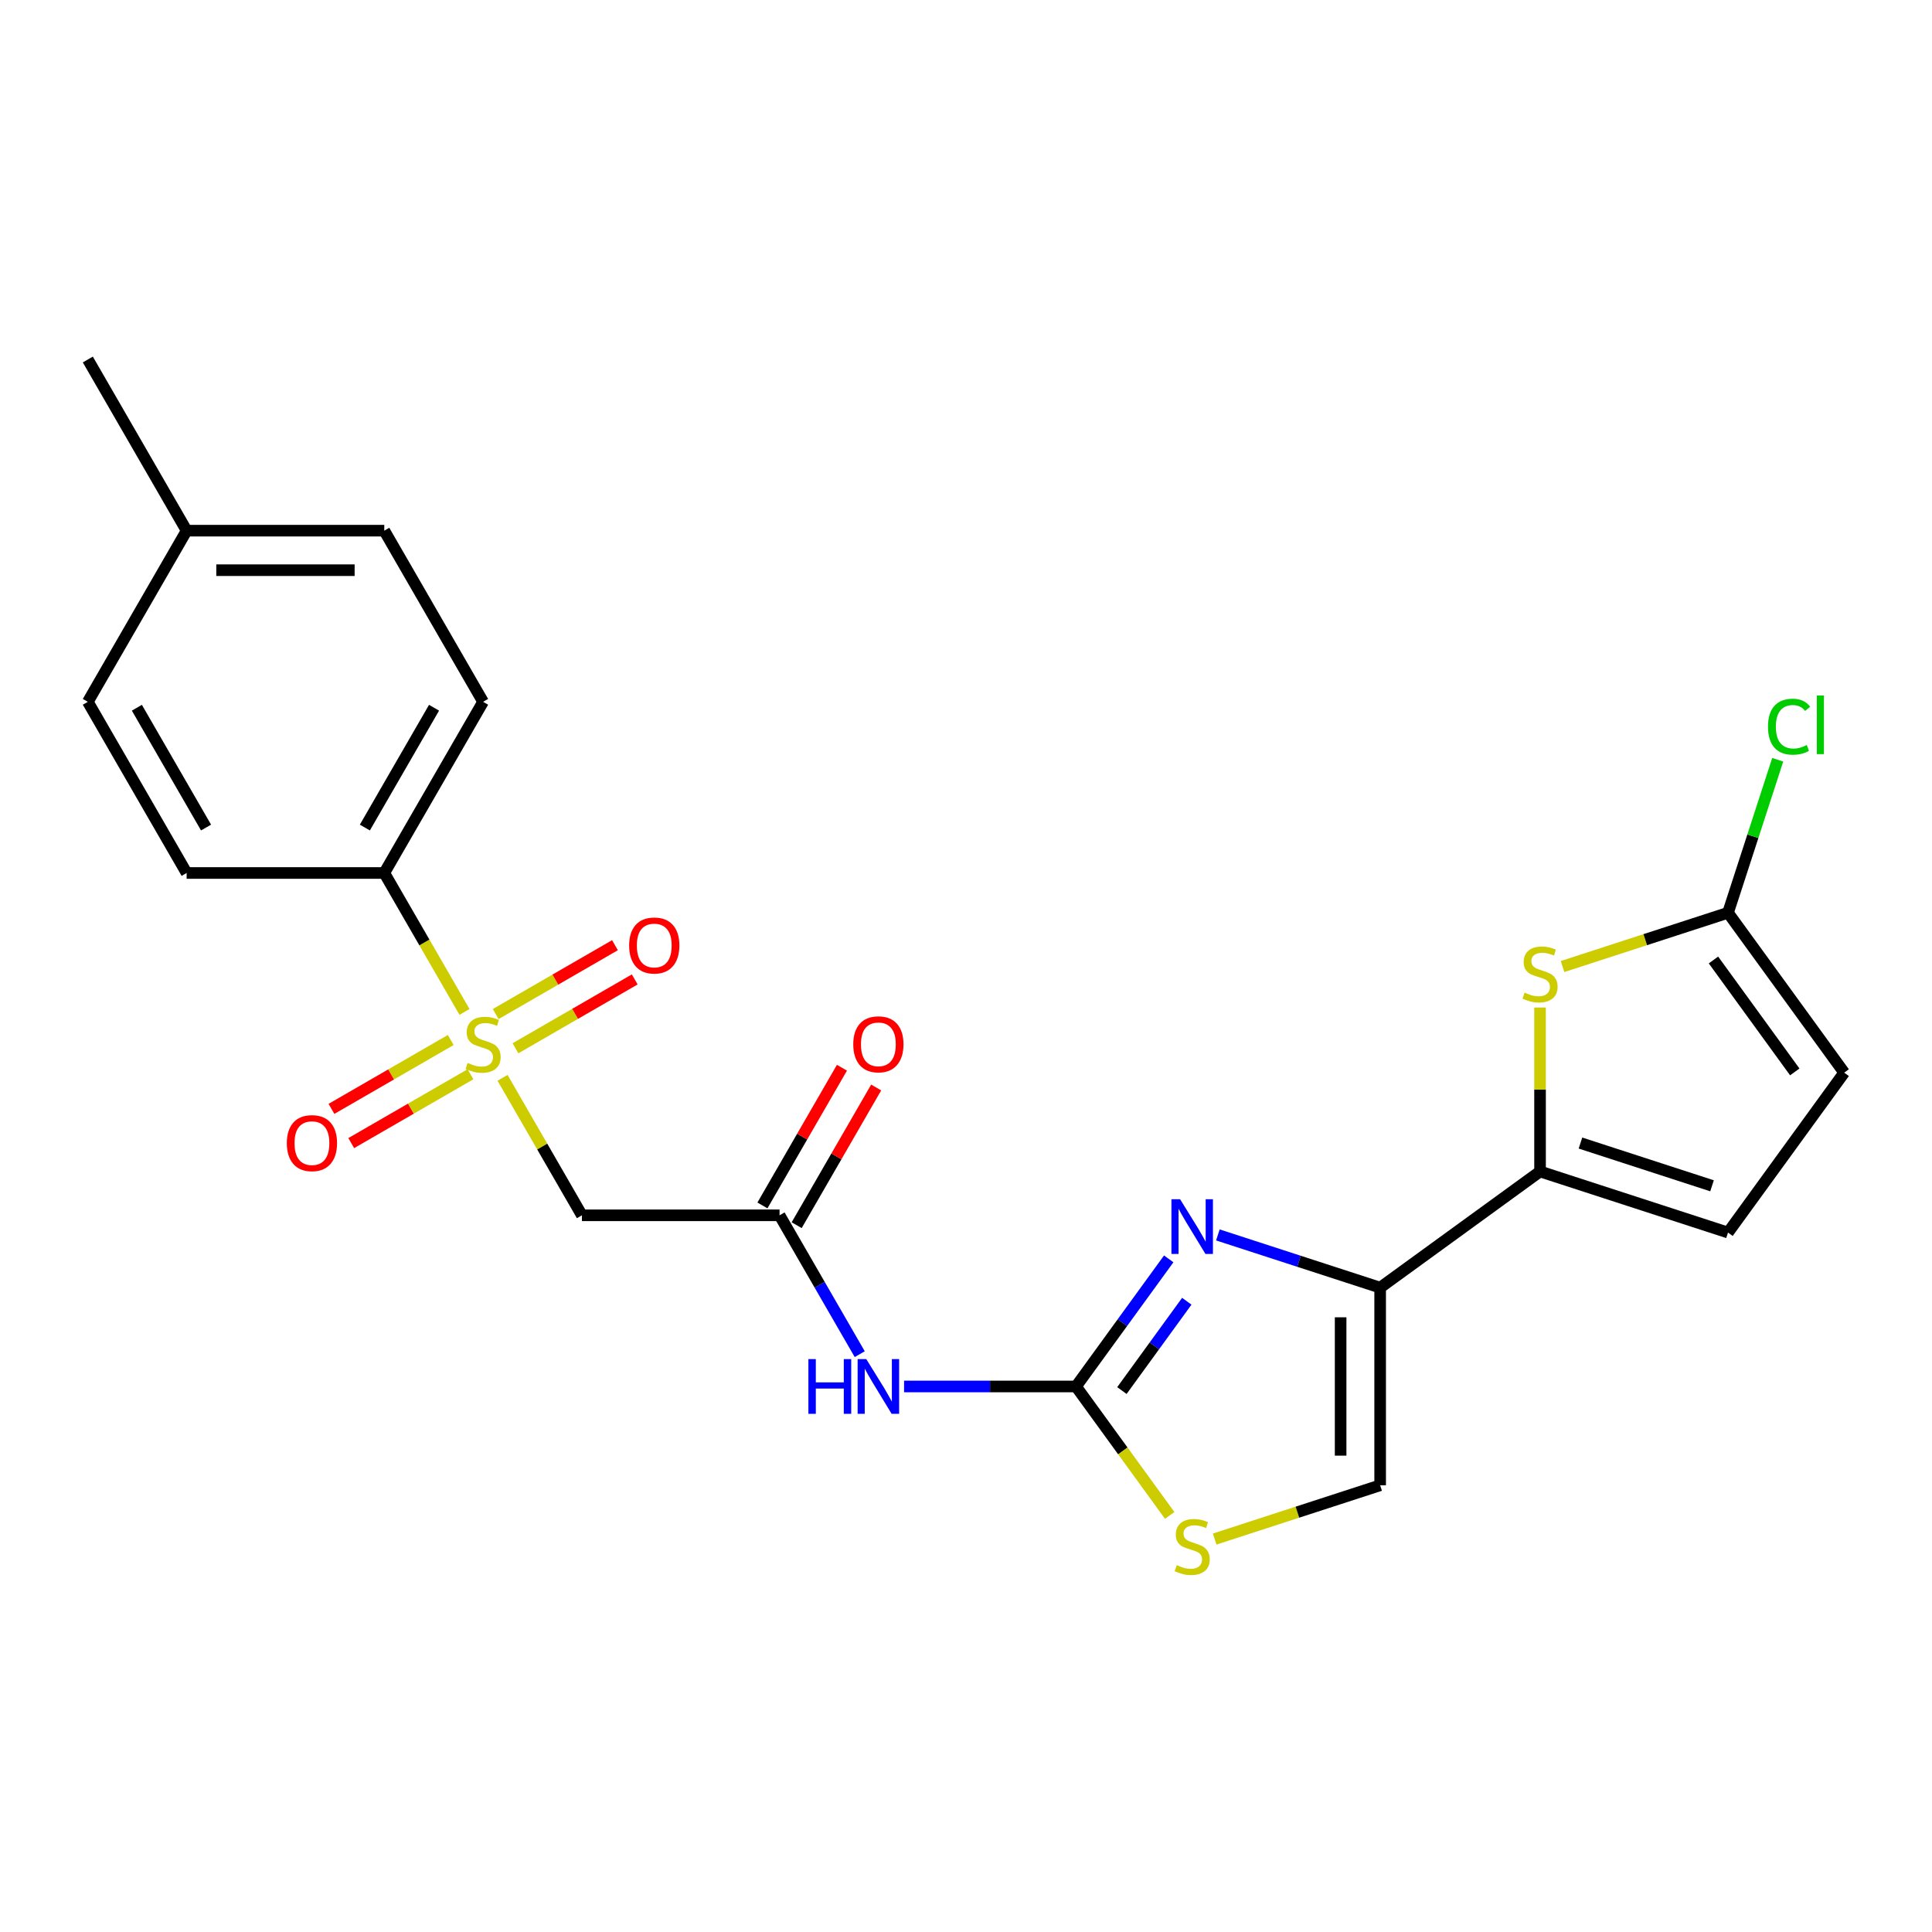 <?xml version='1.0' encoding='iso-8859-1'?>
<svg version='1.1' baseProfile='full'
              xmlns='http://www.w3.org/2000/svg'
                      xmlns:rdkit='http://www.rdkit.org/xml'
                      xmlns:xlink='http://www.w3.org/1999/xlink'
                  xml:space='preserve'
width='1000px' height='1000px' viewBox='0 0 1000 1000'>
<!-- END OF HEADER -->
<rect style='opacity:1.0;fill:#FFFFFF;stroke:none' width='1000' height='1000' x='0' y='0'> </rect>
<path class='bond-5' d='M 260.118,557.886 L 280.659,593.464' style='fill:none;fill-rule:evenodd;stroke:#CCCC00;stroke-width:6px;stroke-linecap:butt;stroke-linejoin:miter;stroke-opacity:1' />
<path class='bond-5' d='M 280.659,593.464 L 301.199,629.041' style='fill:none;fill-rule:evenodd;stroke:#000000;stroke-width:6px;stroke-linecap:butt;stroke-linejoin:miter;stroke-opacity:1' />
<path class='bond-12' d='M 240.422,523.771 L 219.662,487.814' style='fill:none;fill-rule:evenodd;stroke:#CCCC00;stroke-width:6px;stroke-linecap:butt;stroke-linejoin:miter;stroke-opacity:1' />
<path class='bond-12' d='M 219.662,487.814 L 198.901,451.856' style='fill:none;fill-rule:evenodd;stroke:#000000;stroke-width:6px;stroke-linecap:butt;stroke-linejoin:miter;stroke-opacity:1' />
<path class='bond-14' d='M 266.803,542.589 L 297.67,524.768' style='fill:none;fill-rule:evenodd;stroke:#CCCC00;stroke-width:6px;stroke-linecap:butt;stroke-linejoin:miter;stroke-opacity:1' />
<path class='bond-14' d='M 297.67,524.768 L 328.536,506.947' style='fill:none;fill-rule:evenodd;stroke:#FF0000;stroke-width:6px;stroke-linecap:butt;stroke-linejoin:miter;stroke-opacity:1' />
<path class='bond-14' d='M 256.573,524.87 L 287.44,507.049' style='fill:none;fill-rule:evenodd;stroke:#CCCC00;stroke-width:6px;stroke-linecap:butt;stroke-linejoin:miter;stroke-opacity:1' />
<path class='bond-14' d='M 287.44,507.049 L 318.307,489.229' style='fill:none;fill-rule:evenodd;stroke:#FF0000;stroke-width:6px;stroke-linecap:butt;stroke-linejoin:miter;stroke-opacity:1' />
<path class='bond-15' d='M 233.298,538.308 L 202.431,556.129' style='fill:none;fill-rule:evenodd;stroke:#CCCC00;stroke-width:6px;stroke-linecap:butt;stroke-linejoin:miter;stroke-opacity:1' />
<path class='bond-15' d='M 202.431,556.129 L 171.564,573.95' style='fill:none;fill-rule:evenodd;stroke:#FF0000;stroke-width:6px;stroke-linecap:butt;stroke-linejoin:miter;stroke-opacity:1' />
<path class='bond-15' d='M 243.528,556.027 L 212.661,573.848' style='fill:none;fill-rule:evenodd;stroke:#CCCC00;stroke-width:6px;stroke-linecap:butt;stroke-linejoin:miter;stroke-opacity:1' />
<path class='bond-15' d='M 212.661,573.848 L 181.794,591.669' style='fill:none;fill-rule:evenodd;stroke:#FF0000;stroke-width:6px;stroke-linecap:butt;stroke-linejoin:miter;stroke-opacity:1' />
<path class='bond-0' d='M 604.927,651.59 L 580.936,684.612' style='fill:none;fill-rule:evenodd;stroke:#0000FF;stroke-width:6px;stroke-linecap:butt;stroke-linejoin:miter;stroke-opacity:1' />
<path class='bond-0' d='M 580.936,684.612 L 556.944,717.634' style='fill:none;fill-rule:evenodd;stroke:#000000;stroke-width:6px;stroke-linecap:butt;stroke-linejoin:miter;stroke-opacity:1' />
<path class='bond-0' d='M 614.282,673.523 L 597.488,696.638' style='fill:none;fill-rule:evenodd;stroke:#0000FF;stroke-width:6px;stroke-linecap:butt;stroke-linejoin:miter;stroke-opacity:1' />
<path class='bond-0' d='M 597.488,696.638 L 580.694,719.753' style='fill:none;fill-rule:evenodd;stroke:#000000;stroke-width:6px;stroke-linecap:butt;stroke-linejoin:miter;stroke-opacity:1' />
<path class='bond-2' d='M 630.371,639.194 L 672.368,652.839' style='fill:none;fill-rule:evenodd;stroke:#0000FF;stroke-width:6px;stroke-linecap:butt;stroke-linejoin:miter;stroke-opacity:1' />
<path class='bond-2' d='M 672.368,652.839 L 714.364,666.485' style='fill:none;fill-rule:evenodd;stroke:#000000;stroke-width:6px;stroke-linecap:butt;stroke-linejoin:miter;stroke-opacity:1' />
<path class='bond-1' d='M 556.944,717.634 L 512.444,717.634' style='fill:none;fill-rule:evenodd;stroke:#000000;stroke-width:6px;stroke-linecap:butt;stroke-linejoin:miter;stroke-opacity:1' />
<path class='bond-1' d='M 512.444,717.634 L 467.944,717.634' style='fill:none;fill-rule:evenodd;stroke:#0000FF;stroke-width:6px;stroke-linecap:butt;stroke-linejoin:miter;stroke-opacity:1' />
<path class='bond-8' d='M 556.944,717.634 L 581.19,751.005' style='fill:none;fill-rule:evenodd;stroke:#000000;stroke-width:6px;stroke-linecap:butt;stroke-linejoin:miter;stroke-opacity:1' />
<path class='bond-8' d='M 581.19,751.005 L 605.436,784.377' style='fill:none;fill-rule:evenodd;stroke:#CCCC00;stroke-width:6px;stroke-linecap:butt;stroke-linejoin:miter;stroke-opacity:1' />
<path class='bond-3' d='M 714.364,666.485 L 797.125,606.356' style='fill:none;fill-rule:evenodd;stroke:#000000;stroke-width:6px;stroke-linecap:butt;stroke-linejoin:miter;stroke-opacity:1' />
<path class='bond-25' d='M 714.364,666.485 L 714.364,768.783' style='fill:none;fill-rule:evenodd;stroke:#000000;stroke-width:6px;stroke-linecap:butt;stroke-linejoin:miter;stroke-opacity:1' />
<path class='bond-25' d='M 693.905,681.829 L 693.905,753.438' style='fill:none;fill-rule:evenodd;stroke:#000000;stroke-width:6px;stroke-linecap:butt;stroke-linejoin:miter;stroke-opacity:1' />
<path class='bond-4' d='M 797.125,606.356 L 797.125,563.925' style='fill:none;fill-rule:evenodd;stroke:#000000;stroke-width:6px;stroke-linecap:butt;stroke-linejoin:miter;stroke-opacity:1' />
<path class='bond-4' d='M 797.125,563.925 L 797.125,521.495' style='fill:none;fill-rule:evenodd;stroke:#CCCC00;stroke-width:6px;stroke-linecap:butt;stroke-linejoin:miter;stroke-opacity:1' />
<path class='bond-11' d='M 797.125,606.356 L 894.416,637.967' style='fill:none;fill-rule:evenodd;stroke:#000000;stroke-width:6px;stroke-linecap:butt;stroke-linejoin:miter;stroke-opacity:1' />
<path class='bond-11' d='M 818.041,591.639 L 886.145,613.767' style='fill:none;fill-rule:evenodd;stroke:#000000;stroke-width:6px;stroke-linecap:butt;stroke-linejoin:miter;stroke-opacity:1' />
<path class='bond-9' d='M 808.763,500.276 L 851.589,486.361' style='fill:none;fill-rule:evenodd;stroke:#CCCC00;stroke-width:6px;stroke-linecap:butt;stroke-linejoin:miter;stroke-opacity:1' />
<path class='bond-9' d='M 851.589,486.361 L 894.416,472.446' style='fill:none;fill-rule:evenodd;stroke:#000000;stroke-width:6px;stroke-linecap:butt;stroke-linejoin:miter;stroke-opacity:1' />
<path class='bond-7' d='M 301.199,629.041 L 403.497,629.041' style='fill:none;fill-rule:evenodd;stroke:#000000;stroke-width:6px;stroke-linecap:butt;stroke-linejoin:miter;stroke-opacity:1' />
<path class='bond-6' d='M 444.994,700.916 L 424.246,664.979' style='fill:none;fill-rule:evenodd;stroke:#0000FF;stroke-width:6px;stroke-linecap:butt;stroke-linejoin:miter;stroke-opacity:1' />
<path class='bond-6' d='M 424.246,664.979 L 403.497,629.041' style='fill:none;fill-rule:evenodd;stroke:#000000;stroke-width:6px;stroke-linecap:butt;stroke-linejoin:miter;stroke-opacity:1' />
<path class='bond-16' d='M 412.356,634.156 L 432.932,598.518' style='fill:none;fill-rule:evenodd;stroke:#000000;stroke-width:6px;stroke-linecap:butt;stroke-linejoin:miter;stroke-opacity:1' />
<path class='bond-16' d='M 432.932,598.518 L 453.507,562.881' style='fill:none;fill-rule:evenodd;stroke:#FF0000;stroke-width:6px;stroke-linecap:butt;stroke-linejoin:miter;stroke-opacity:1' />
<path class='bond-16' d='M 394.638,623.926 L 415.213,588.289' style='fill:none;fill-rule:evenodd;stroke:#000000;stroke-width:6px;stroke-linecap:butt;stroke-linejoin:miter;stroke-opacity:1' />
<path class='bond-16' d='M 415.213,588.289 L 435.789,552.651' style='fill:none;fill-rule:evenodd;stroke:#FF0000;stroke-width:6px;stroke-linecap:butt;stroke-linejoin:miter;stroke-opacity:1' />
<path class='bond-10' d='M 628.711,796.613 L 671.538,782.698' style='fill:none;fill-rule:evenodd;stroke:#CCCC00;stroke-width:6px;stroke-linecap:butt;stroke-linejoin:miter;stroke-opacity:1' />
<path class='bond-10' d='M 671.538,782.698 L 714.364,768.783' style='fill:none;fill-rule:evenodd;stroke:#000000;stroke-width:6px;stroke-linecap:butt;stroke-linejoin:miter;stroke-opacity:1' />
<path class='bond-19' d='M 894.416,472.446 L 907.282,432.849' style='fill:none;fill-rule:evenodd;stroke:#000000;stroke-width:6px;stroke-linecap:butt;stroke-linejoin:miter;stroke-opacity:1' />
<path class='bond-19' d='M 907.282,432.849 L 920.148,393.252' style='fill:none;fill-rule:evenodd;stroke:#00CC00;stroke-width:6px;stroke-linecap:butt;stroke-linejoin:miter;stroke-opacity:1' />
<path class='bond-26' d='M 894.416,472.446 L 954.545,555.207' style='fill:none;fill-rule:evenodd;stroke:#000000;stroke-width:6px;stroke-linecap:butt;stroke-linejoin:miter;stroke-opacity:1' />
<path class='bond-26' d='M 886.883,496.886 L 928.974,554.818' style='fill:none;fill-rule:evenodd;stroke:#000000;stroke-width:6px;stroke-linecap:butt;stroke-linejoin:miter;stroke-opacity:1' />
<path class='bond-13' d='M 894.416,637.967 L 954.545,555.207' style='fill:none;fill-rule:evenodd;stroke:#000000;stroke-width:6px;stroke-linecap:butt;stroke-linejoin:miter;stroke-opacity:1' />
<path class='bond-17' d='M 198.901,451.856 L 250.05,363.263' style='fill:none;fill-rule:evenodd;stroke:#000000;stroke-width:6px;stroke-linecap:butt;stroke-linejoin:miter;stroke-opacity:1' />
<path class='bond-17' d='M 188.855,428.337 L 224.66,366.322' style='fill:none;fill-rule:evenodd;stroke:#000000;stroke-width:6px;stroke-linecap:butt;stroke-linejoin:miter;stroke-opacity:1' />
<path class='bond-18' d='M 198.901,451.856 L 96.603,451.856' style='fill:none;fill-rule:evenodd;stroke:#000000;stroke-width:6px;stroke-linecap:butt;stroke-linejoin:miter;stroke-opacity:1' />
<path class='bond-21' d='M 250.05,363.263 L 198.901,274.671' style='fill:none;fill-rule:evenodd;stroke:#000000;stroke-width:6px;stroke-linecap:butt;stroke-linejoin:miter;stroke-opacity:1' />
<path class='bond-20' d='M 96.603,451.856 L 45.455,363.263' style='fill:none;fill-rule:evenodd;stroke:#000000;stroke-width:6px;stroke-linecap:butt;stroke-linejoin:miter;stroke-opacity:1' />
<path class='bond-20' d='M 106.65,428.337 L 70.845,366.322' style='fill:none;fill-rule:evenodd;stroke:#000000;stroke-width:6px;stroke-linecap:butt;stroke-linejoin:miter;stroke-opacity:1' />
<path class='bond-22' d='M 45.455,363.263 L 96.603,274.671' style='fill:none;fill-rule:evenodd;stroke:#000000;stroke-width:6px;stroke-linecap:butt;stroke-linejoin:miter;stroke-opacity:1' />
<path class='bond-24' d='M 198.901,274.671 L 96.603,274.671' style='fill:none;fill-rule:evenodd;stroke:#000000;stroke-width:6px;stroke-linecap:butt;stroke-linejoin:miter;stroke-opacity:1' />
<path class='bond-24' d='M 183.557,295.13 L 111.948,295.13' style='fill:none;fill-rule:evenodd;stroke:#000000;stroke-width:6px;stroke-linecap:butt;stroke-linejoin:miter;stroke-opacity:1' />
<path class='bond-23' d='M 96.603,274.671 L 45.455,186.078' style='fill:none;fill-rule:evenodd;stroke:#000000;stroke-width:6px;stroke-linecap:butt;stroke-linejoin:miter;stroke-opacity:1' />
<path  class='atom-0' d='M 242.05 550.169
Q 242.37 550.289, 243.69 550.849
Q 245.01 551.409, 246.45 551.769
Q 247.93 552.089, 249.37 552.089
Q 252.05 552.089, 253.61 550.809
Q 255.17 549.489, 255.17 547.209
Q 255.17 545.649, 254.37 544.689
Q 253.61 543.729, 252.41 543.209
Q 251.21 542.689, 249.21 542.089
Q 246.69 541.329, 245.17 540.609
Q 243.69 539.889, 242.61 538.369
Q 241.57 536.849, 241.57 534.289
Q 241.57 530.729, 243.97 528.529
Q 246.41 526.329, 251.21 526.329
Q 254.49 526.329, 258.21 527.889
L 257.29 530.969
Q 253.89 529.569, 251.33 529.569
Q 248.57 529.569, 247.05 530.729
Q 245.53 531.849, 245.57 533.809
Q 245.57 535.329, 246.33 536.249
Q 247.13 537.169, 248.25 537.689
Q 249.41 538.209, 251.33 538.809
Q 253.89 539.609, 255.41 540.409
Q 256.93 541.209, 258.01 542.849
Q 259.13 544.449, 259.13 547.209
Q 259.13 551.129, 256.49 553.249
Q 253.89 555.329, 249.53 555.329
Q 247.01 555.329, 245.09 554.769
Q 243.21 554.249, 240.97 553.329
L 242.05 550.169
' fill='#CCCC00'/>
<path  class='atom-1' d='M 610.813 620.713
L 620.093 635.713
Q 621.013 637.193, 622.493 639.873
Q 623.973 642.553, 624.053 642.713
L 624.053 620.713
L 627.813 620.713
L 627.813 649.033
L 623.933 649.033
L 613.973 632.633
Q 612.813 630.713, 611.573 628.513
Q 610.373 626.313, 610.013 625.633
L 610.013 649.033
L 606.333 649.033
L 606.333 620.713
L 610.813 620.713
' fill='#0000FF'/>
<path  class='atom-5' d='M 789.125 513.778
Q 789.445 513.898, 790.765 514.458
Q 792.085 515.018, 793.525 515.378
Q 795.005 515.698, 796.445 515.698
Q 799.125 515.698, 800.685 514.418
Q 802.245 513.098, 802.245 510.818
Q 802.245 509.258, 801.445 508.298
Q 800.685 507.338, 799.485 506.818
Q 798.285 506.298, 796.285 505.698
Q 793.765 504.938, 792.245 504.218
Q 790.765 503.498, 789.685 501.978
Q 788.645 500.458, 788.645 497.898
Q 788.645 494.338, 791.045 492.138
Q 793.485 489.938, 798.285 489.938
Q 801.565 489.938, 805.285 491.498
L 804.365 494.578
Q 800.965 493.178, 798.405 493.178
Q 795.645 493.178, 794.125 494.338
Q 792.605 495.458, 792.645 497.418
Q 792.645 498.938, 793.405 499.858
Q 794.205 500.778, 795.325 501.298
Q 796.485 501.818, 798.405 502.418
Q 800.965 503.218, 802.485 504.018
Q 804.005 504.818, 805.085 506.458
Q 806.205 508.058, 806.205 510.818
Q 806.205 514.738, 803.565 516.858
Q 800.965 518.938, 796.605 518.938
Q 794.085 518.938, 792.165 518.378
Q 790.285 517.858, 788.045 516.938
L 789.125 513.778
' fill='#CCCC00'/>
<path  class='atom-7' d='M 418.426 703.474
L 422.266 703.474
L 422.266 715.514
L 436.746 715.514
L 436.746 703.474
L 440.586 703.474
L 440.586 731.794
L 436.746 731.794
L 436.746 718.714
L 422.266 718.714
L 422.266 731.794
L 418.426 731.794
L 418.426 703.474
' fill='#0000FF'/>
<path  class='atom-7' d='M 448.386 703.474
L 457.666 718.474
Q 458.586 719.954, 460.066 722.634
Q 461.546 725.314, 461.626 725.474
L 461.626 703.474
L 465.386 703.474
L 465.386 731.794
L 461.506 731.794
L 451.546 715.394
Q 450.386 713.474, 449.146 711.274
Q 447.946 709.074, 447.586 708.394
L 447.586 731.794
L 443.906 731.794
L 443.906 703.474
L 448.386 703.474
' fill='#0000FF'/>
<path  class='atom-9' d='M 609.073 810.115
Q 609.393 810.235, 610.713 810.795
Q 612.033 811.355, 613.473 811.715
Q 614.953 812.035, 616.393 812.035
Q 619.073 812.035, 620.633 810.755
Q 622.193 809.435, 622.193 807.155
Q 622.193 805.595, 621.393 804.635
Q 620.633 803.675, 619.433 803.155
Q 618.233 802.635, 616.233 802.035
Q 613.713 801.275, 612.193 800.555
Q 610.713 799.835, 609.633 798.315
Q 608.593 796.795, 608.593 794.235
Q 608.593 790.675, 610.993 788.475
Q 613.433 786.275, 618.233 786.275
Q 621.513 786.275, 625.233 787.835
L 624.313 790.915
Q 620.913 789.515, 618.353 789.515
Q 615.593 789.515, 614.073 790.675
Q 612.553 791.795, 612.593 793.755
Q 612.593 795.275, 613.353 796.195
Q 614.153 797.115, 615.273 797.635
Q 616.433 798.155, 618.353 798.755
Q 620.913 799.555, 622.433 800.355
Q 623.953 801.155, 625.033 802.795
Q 626.153 804.395, 626.153 807.155
Q 626.153 811.075, 623.513 813.195
Q 620.913 815.275, 616.553 815.275
Q 614.033 815.275, 612.113 814.715
Q 610.233 814.195, 607.993 813.275
L 609.073 810.115
' fill='#CCCC00'/>
<path  class='atom-15' d='M 325.643 489.38
Q 325.643 482.58, 329.003 478.78
Q 332.363 474.98, 338.643 474.98
Q 344.923 474.98, 348.283 478.78
Q 351.643 482.58, 351.643 489.38
Q 351.643 496.26, 348.243 500.18
Q 344.843 504.06, 338.643 504.06
Q 332.403 504.06, 329.003 500.18
Q 325.643 496.3, 325.643 489.38
M 338.643 500.86
Q 342.963 500.86, 345.283 497.98
Q 347.643 495.06, 347.643 489.38
Q 347.643 483.82, 345.283 481.02
Q 342.963 478.18, 338.643 478.18
Q 334.323 478.18, 331.963 480.98
Q 329.643 483.78, 329.643 489.38
Q 329.643 495.1, 331.963 497.98
Q 334.323 500.86, 338.643 500.86
' fill='#FF0000'/>
<path  class='atom-16' d='M 148.458 591.678
Q 148.458 584.878, 151.818 581.078
Q 155.178 577.278, 161.458 577.278
Q 167.738 577.278, 171.098 581.078
Q 174.458 584.878, 174.458 591.678
Q 174.458 598.558, 171.058 602.478
Q 167.658 606.358, 161.458 606.358
Q 155.218 606.358, 151.818 602.478
Q 148.458 598.598, 148.458 591.678
M 161.458 603.158
Q 165.778 603.158, 168.098 600.278
Q 170.458 597.358, 170.458 591.678
Q 170.458 586.118, 168.098 583.318
Q 165.778 580.478, 161.458 580.478
Q 157.138 580.478, 154.778 583.278
Q 152.458 586.078, 152.458 591.678
Q 152.458 597.398, 154.778 600.278
Q 157.138 603.158, 161.458 603.158
' fill='#FF0000'/>
<path  class='atom-17' d='M 441.646 540.529
Q 441.646 533.729, 445.006 529.929
Q 448.366 526.129, 454.646 526.129
Q 460.926 526.129, 464.286 529.929
Q 467.646 533.729, 467.646 540.529
Q 467.646 547.409, 464.246 551.329
Q 460.846 555.209, 454.646 555.209
Q 448.406 555.209, 445.006 551.329
Q 441.646 547.449, 441.646 540.529
M 454.646 552.009
Q 458.966 552.009, 461.286 549.129
Q 463.646 546.209, 463.646 540.529
Q 463.646 534.969, 461.286 532.169
Q 458.966 529.329, 454.646 529.329
Q 450.326 529.329, 447.966 532.129
Q 445.646 534.929, 445.646 540.529
Q 445.646 546.249, 447.966 549.129
Q 450.326 552.009, 454.646 552.009
' fill='#FF0000'/>
<path  class='atom-20' d='M 915.108 376.135
Q 915.108 369.095, 918.388 365.415
Q 921.708 361.695, 927.988 361.695
Q 933.828 361.695, 936.948 365.815
L 934.308 367.975
Q 932.028 364.975, 927.988 364.975
Q 923.708 364.975, 921.428 367.855
Q 919.188 370.695, 919.188 376.135
Q 919.188 381.735, 921.508 384.615
Q 923.868 387.495, 928.428 387.495
Q 931.548 387.495, 935.188 385.615
L 936.308 388.615
Q 934.828 389.575, 932.588 390.135
Q 930.348 390.695, 927.868 390.695
Q 921.708 390.695, 918.388 386.935
Q 915.108 383.175, 915.108 376.135
' fill='#00CC00'/>
<path  class='atom-20' d='M 940.388 359.975
L 944.068 359.975
L 944.068 390.335
L 940.388 390.335
L 940.388 359.975
' fill='#00CC00'/>
</svg>
